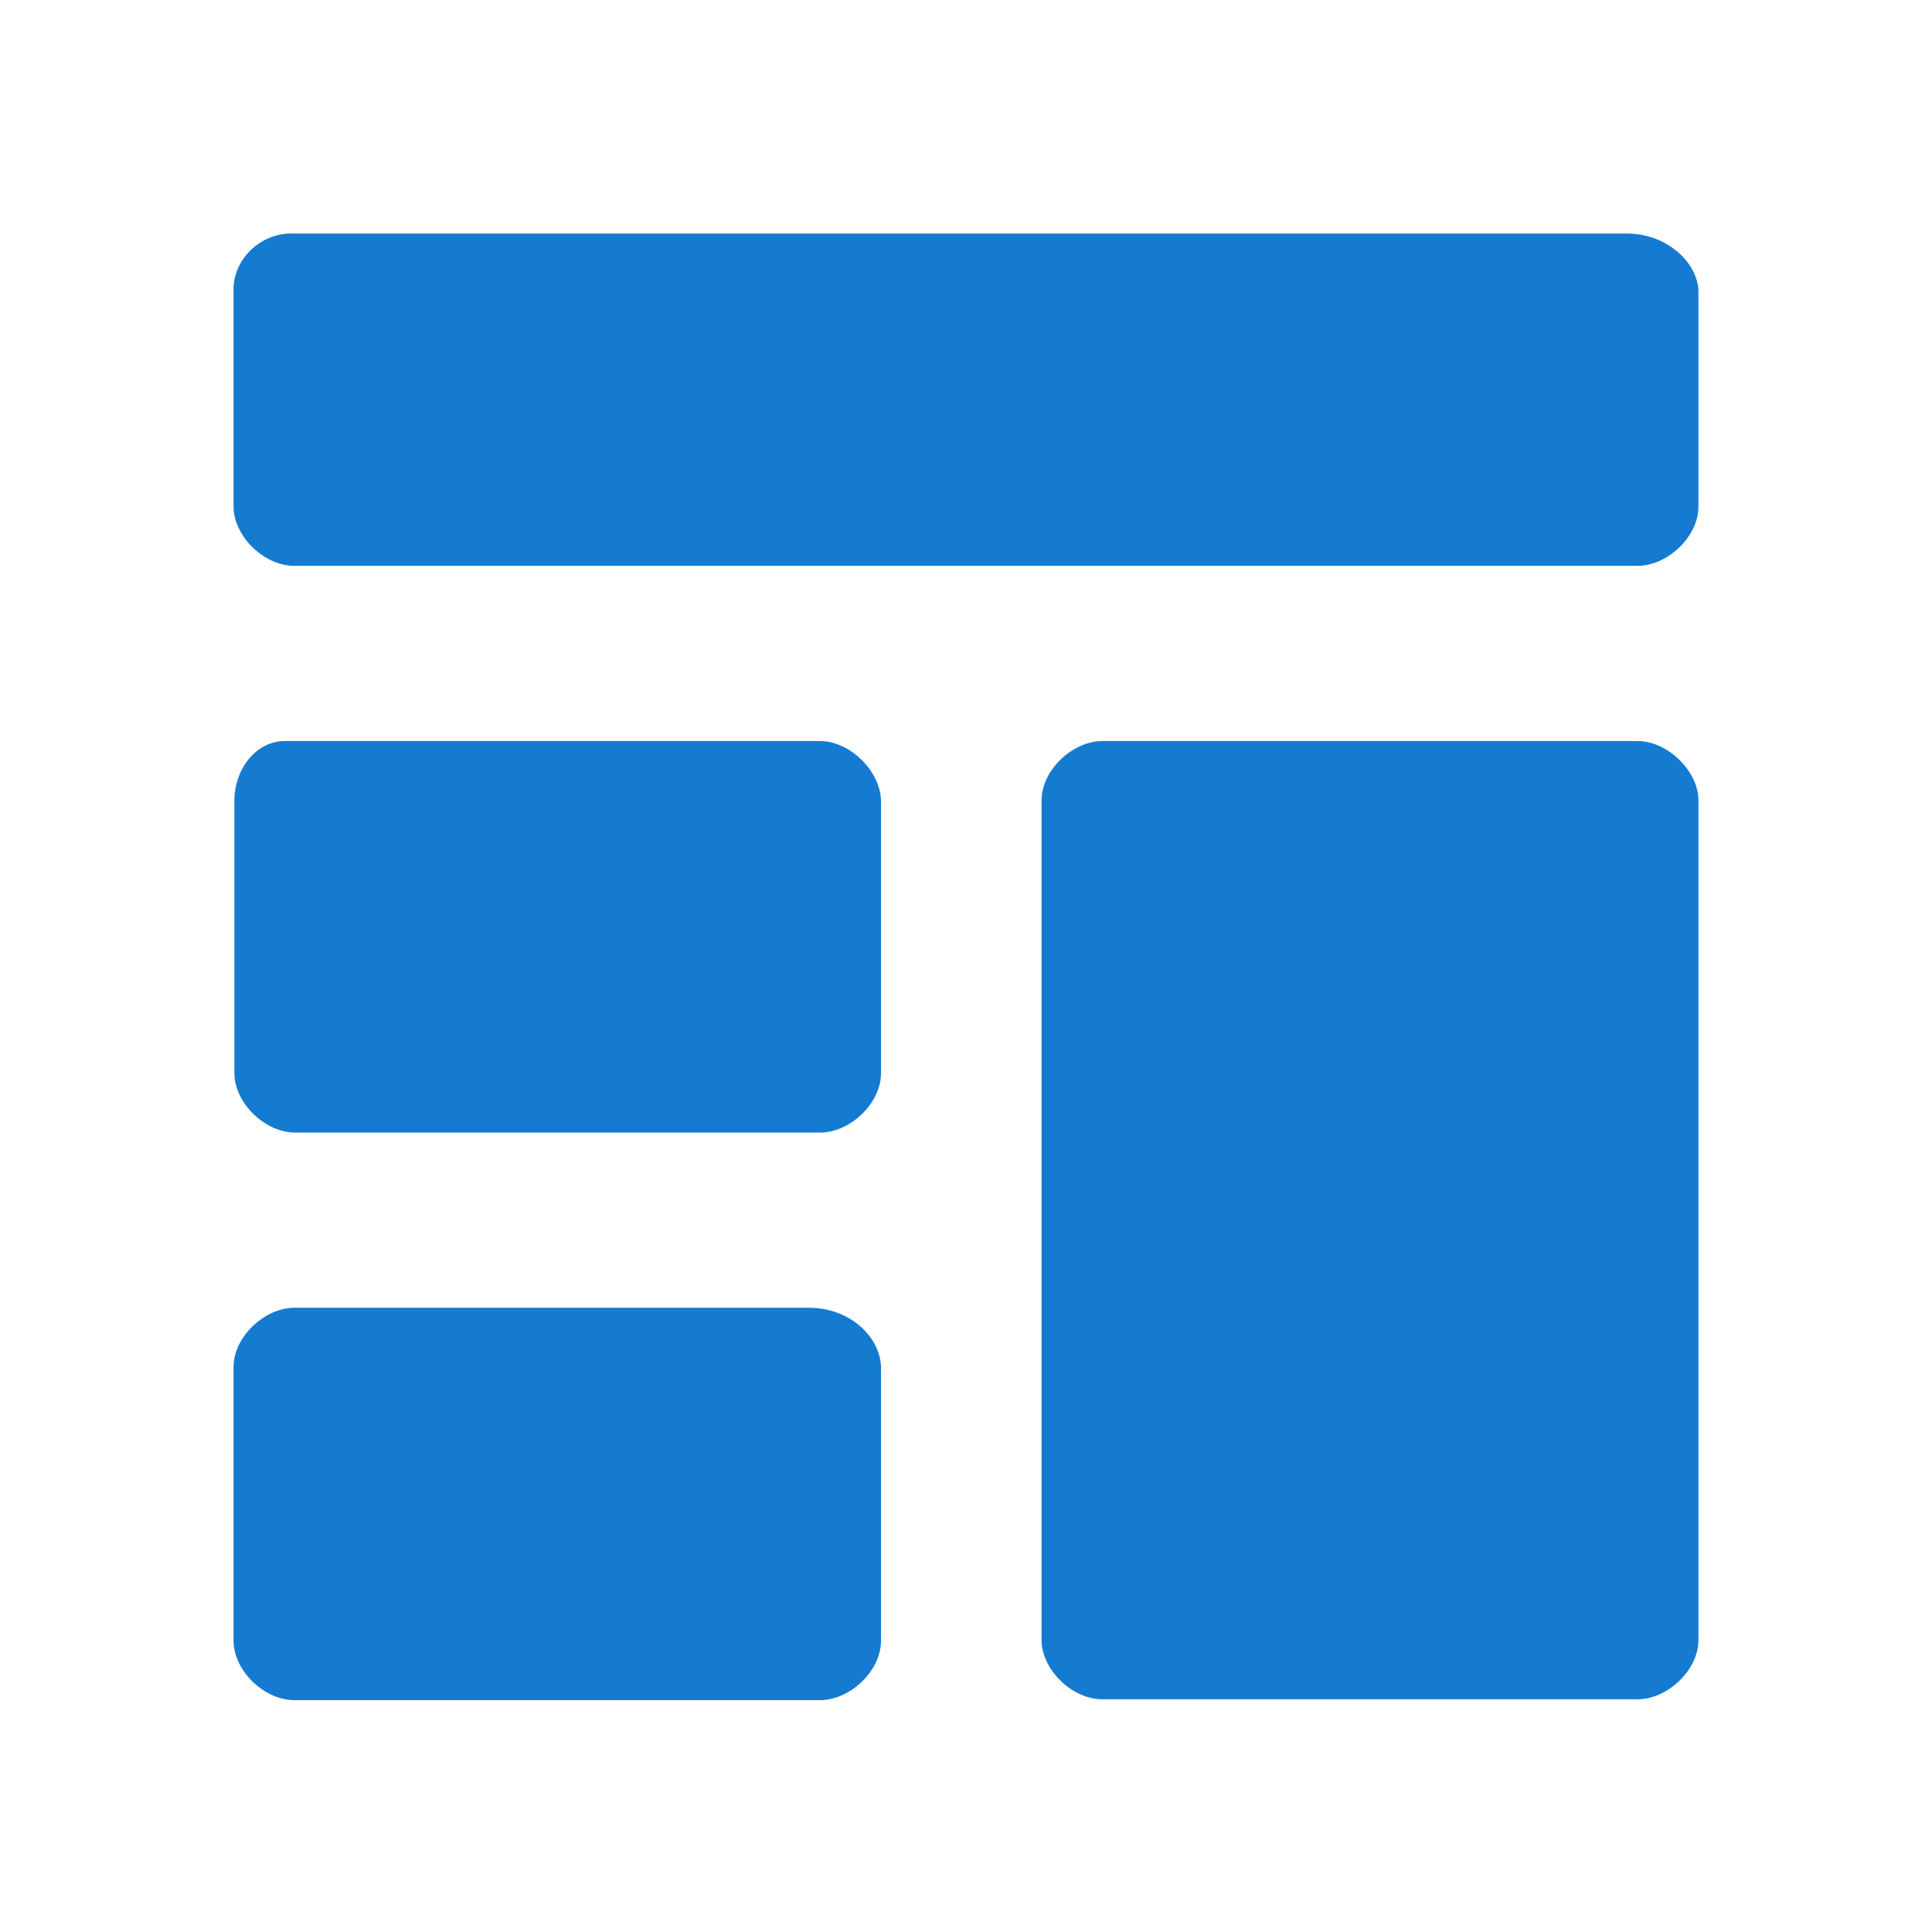 <svg width="36" height="36" viewBox="0 0 36 36" fill="none" xmlns="http://www.w3.org/2000/svg">
<path d="M30.32 4.352H5.488C4.912 4.32 4.384 4.768 4.352 5.344V9.44C4.352 9.984 4.912 10.544 5.488 10.544H30.512C31.072 10.544 31.648 10 31.648 9.44V5.44C31.648 4.912 31.072 4.352 30.32 4.352ZM15.28 13.808H5.312C4.752 13.808 4.368 14.352 4.368 14.912V20C4.368 20.544 4.928 21.104 5.504 21.104H15.28C15.84 21.104 16.416 20.56 16.416 20V14.912C16.4 14.368 15.84 13.808 15.28 13.808ZM30.512 13.808H20.544C19.984 13.808 19.408 14.352 19.408 14.912V30.56C19.408 31.104 19.968 31.664 20.544 31.664H30.512C31.072 31.664 31.648 31.12 31.648 30.56V14.912C31.648 14.368 31.072 13.808 30.512 13.808ZM15.072 24.368H5.488C4.928 24.368 4.352 24.912 4.352 25.472V30.576C4.352 31.12 4.912 31.68 5.488 31.68H15.28C15.84 31.68 16.416 31.136 16.416 30.576V25.472C16.4 24.912 15.84 24.368 15.072 24.368Z" fill="#147BD1"/>
</svg>
